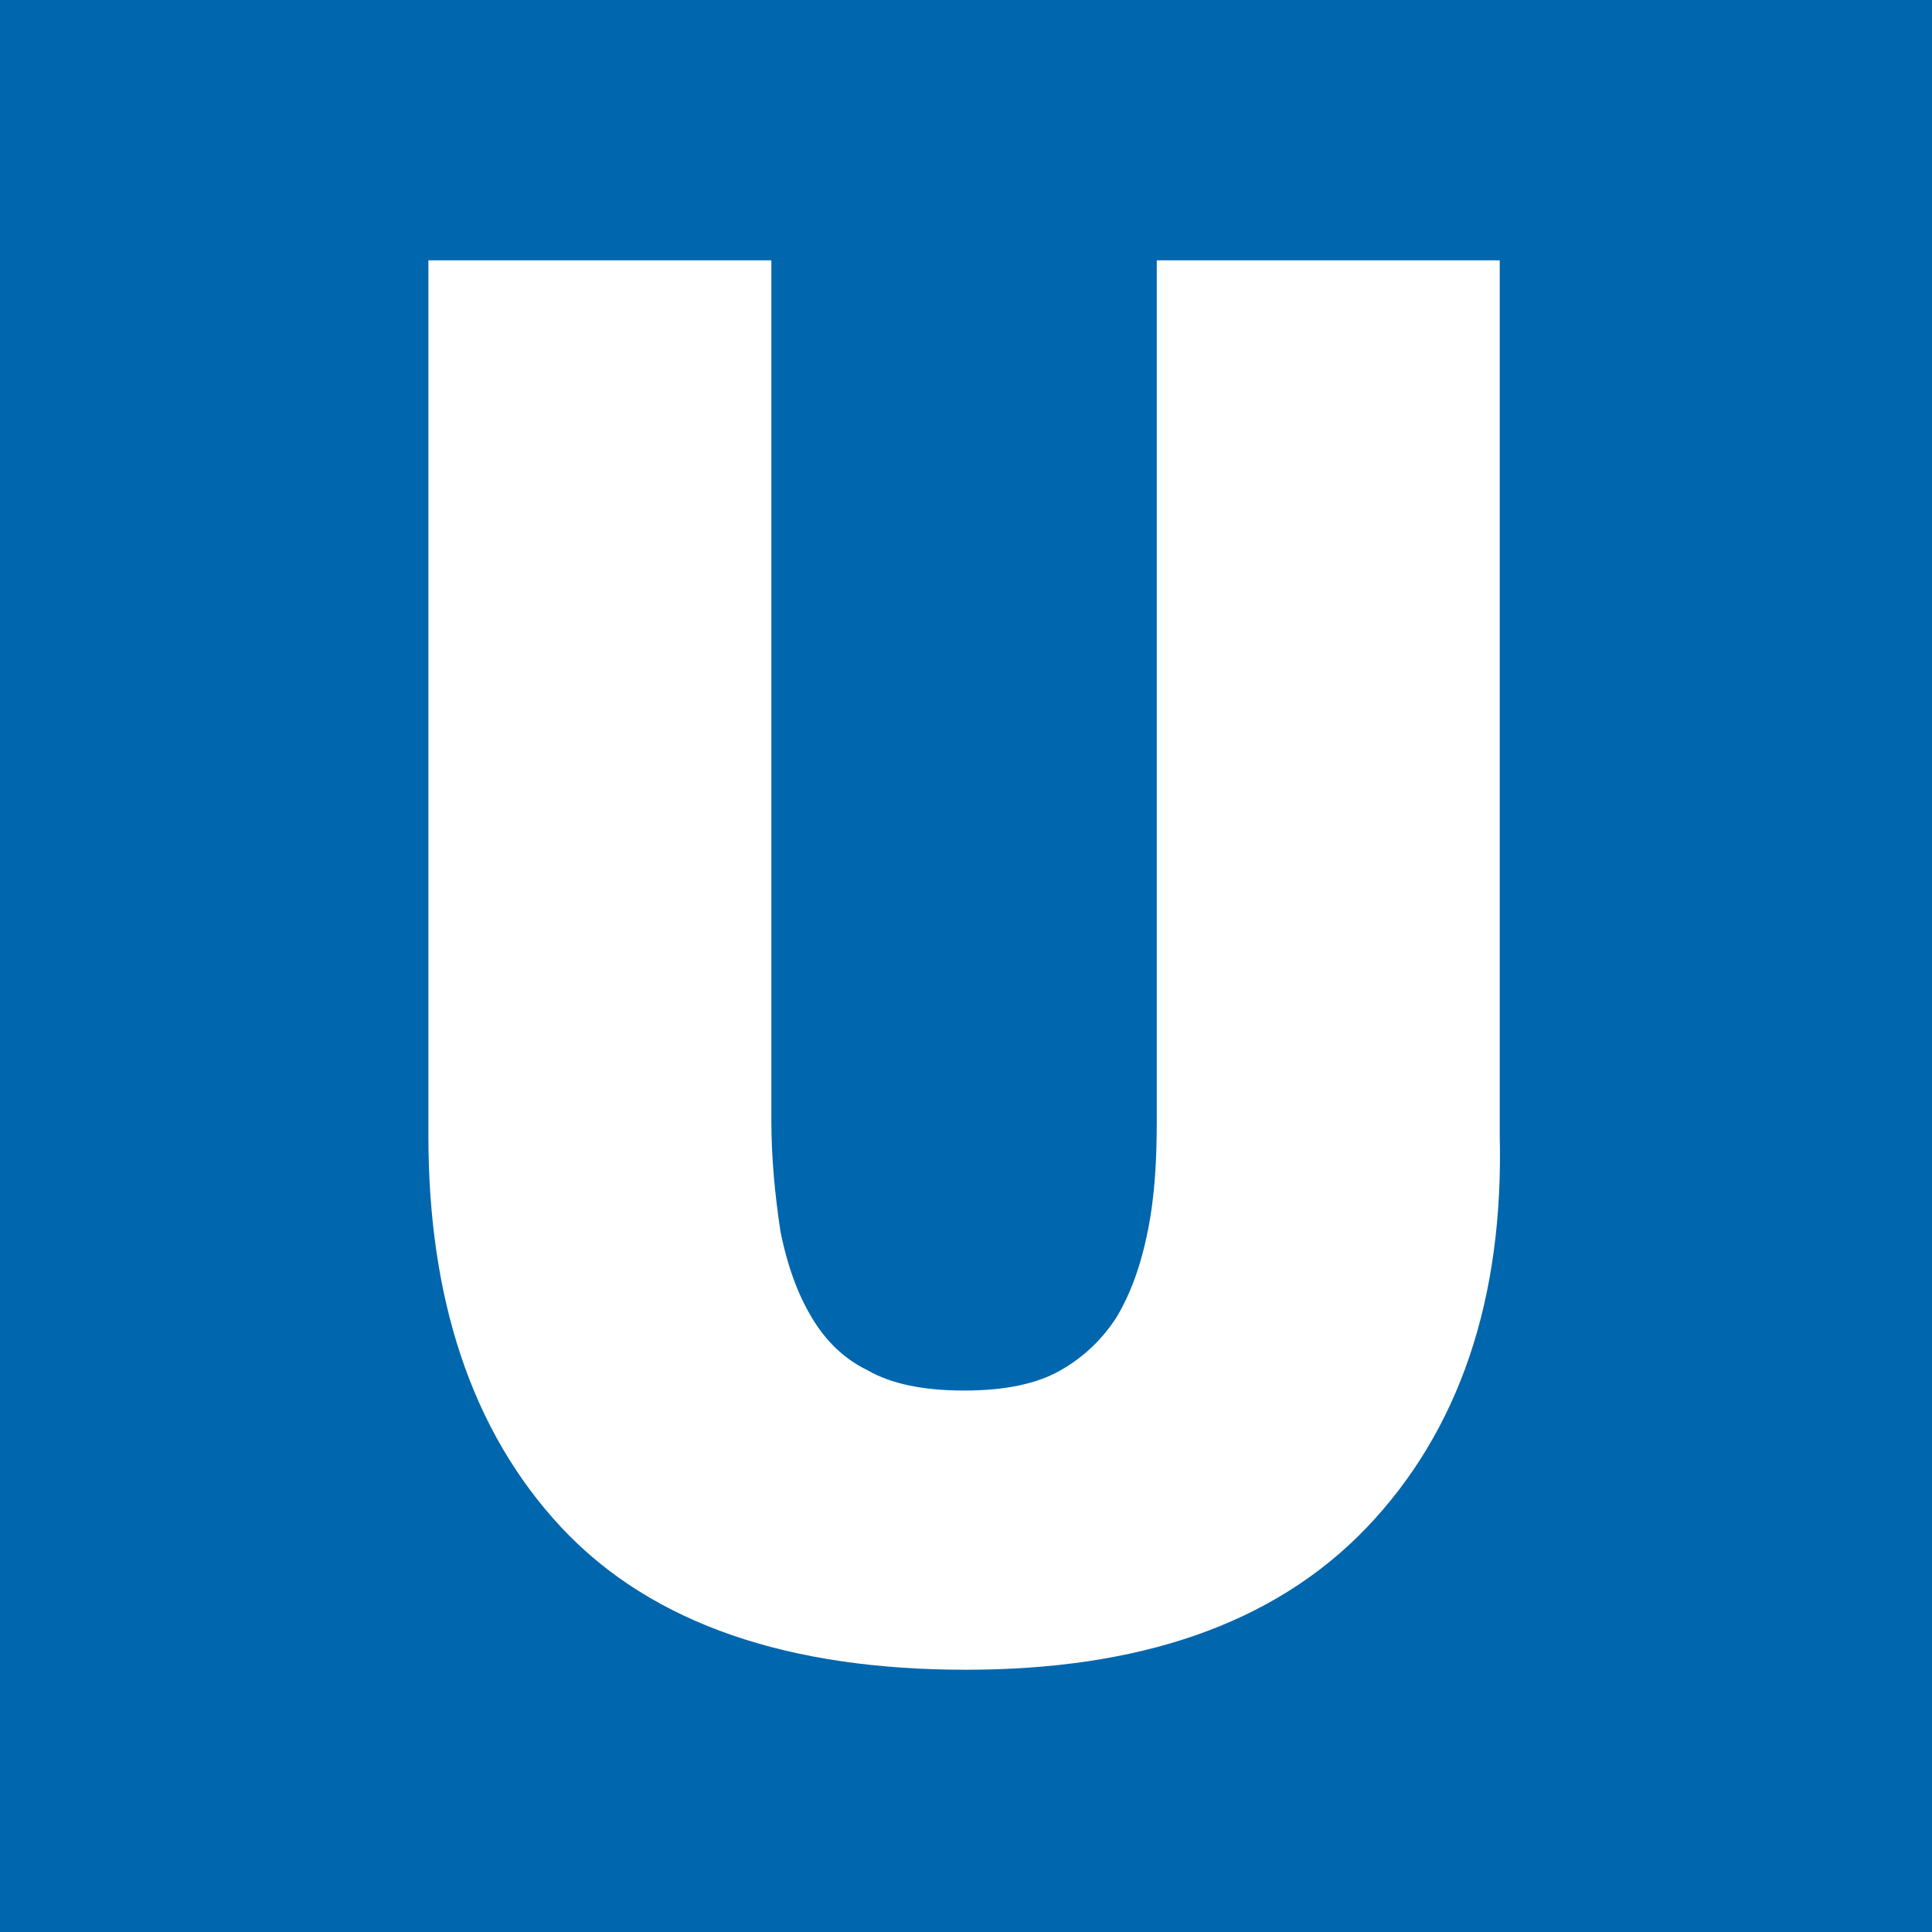 <?xml version="1.0" encoding="utf-8"?>
<!-- Generator: Adobe Illustrator 22.1.0, SVG Export Plug-In . SVG Version: 6.00 Build 0)  -->
<svg version="1.1" baseProfile="tiny" id="Ebene_1" xmlns="http://www.w3.org/2000/svg" xmlns:xlink="http://www.w3.org/1999/xlink"
	 x="0px" y="0px" viewBox="0 0 100 100" xml:space="preserve">
<rect x="0" fill="#0066AD" width="100" height="100"/>
<g>
	<path fill="#FFFFFF" stroke="#FFFFFF" stroke-width="4.252" d="M69.2,77.6c-4.3,4.5-10.7,6.7-19.2,6.7c-8.7,0-15.2-2.2-19.4-6.7
		c-4.2-4.5-6.3-10.8-6.3-18.8V15.6h13.5V58c0,2.1,0.2,4.1,0.5,6.1c0.4,2,1,3.7,1.9,5.2c0.9,1.5,2.1,2.7,3.7,3.5
		c1.6,0.9,3.6,1.3,6,1.3c2.4,0,4.4-0.4,6-1.3c1.6-0.9,2.8-2.1,3.7-3.5c0.9-1.5,1.5-3.2,1.9-5.2c0.4-2,0.5-4,0.5-6.1V15.6h13.5v43.2
		C75.7,66.9,73.5,73.1,69.2,77.6z"/>
</g>
</svg>
